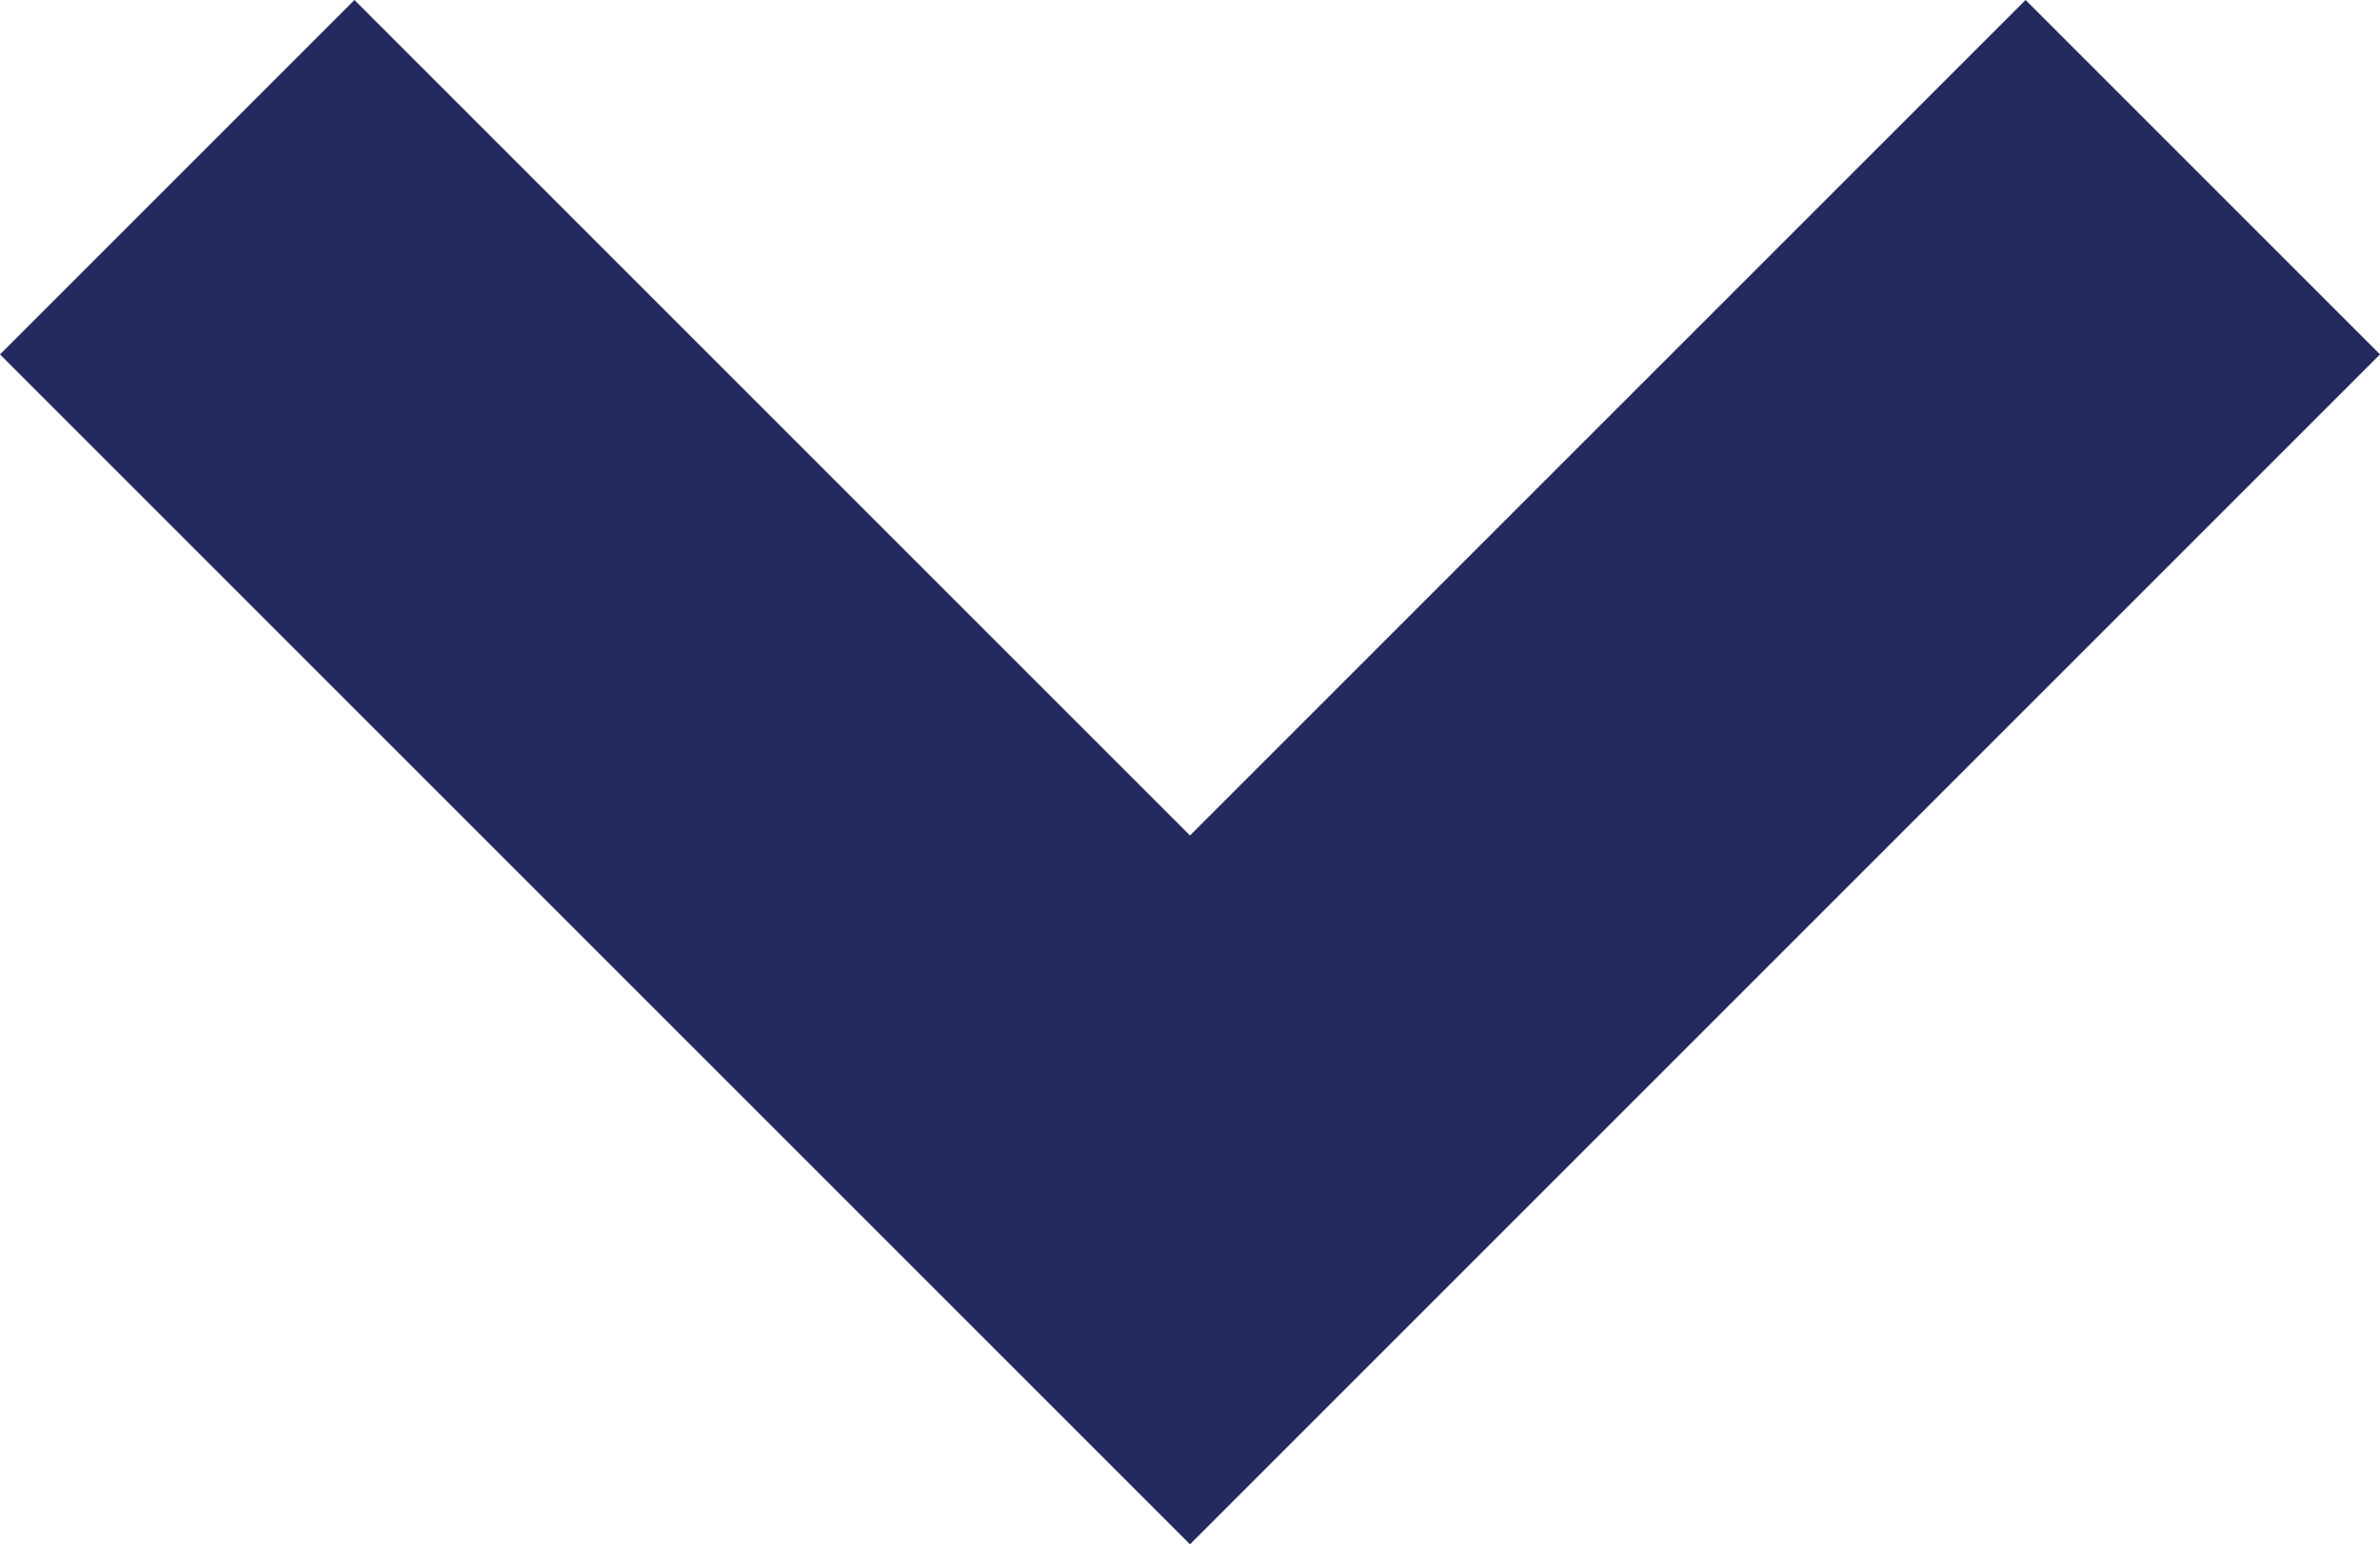 <svg xmlns="http://www.w3.org/2000/svg" width="18.492" height="12" viewBox="0 0 18.492 12">
  <g id="Component_-_Next_-_Small" data-name="Component - Next - Small" transform="translate(18.492) rotate(90)">
    <g id="Icon_-_ArrowRight_-_Small" data-name="Icon - ArrowRight - Small">
      <path id="パス_36" data-name="パス 36" d="M9.246,12,0,2.754,2.754,0,9.246,6.492,15.738,0l2.754,2.754Z" transform="translate(0 18.492) rotate(-90)" fill="#242a5f"/>
    </g>
  </g>
</svg>
